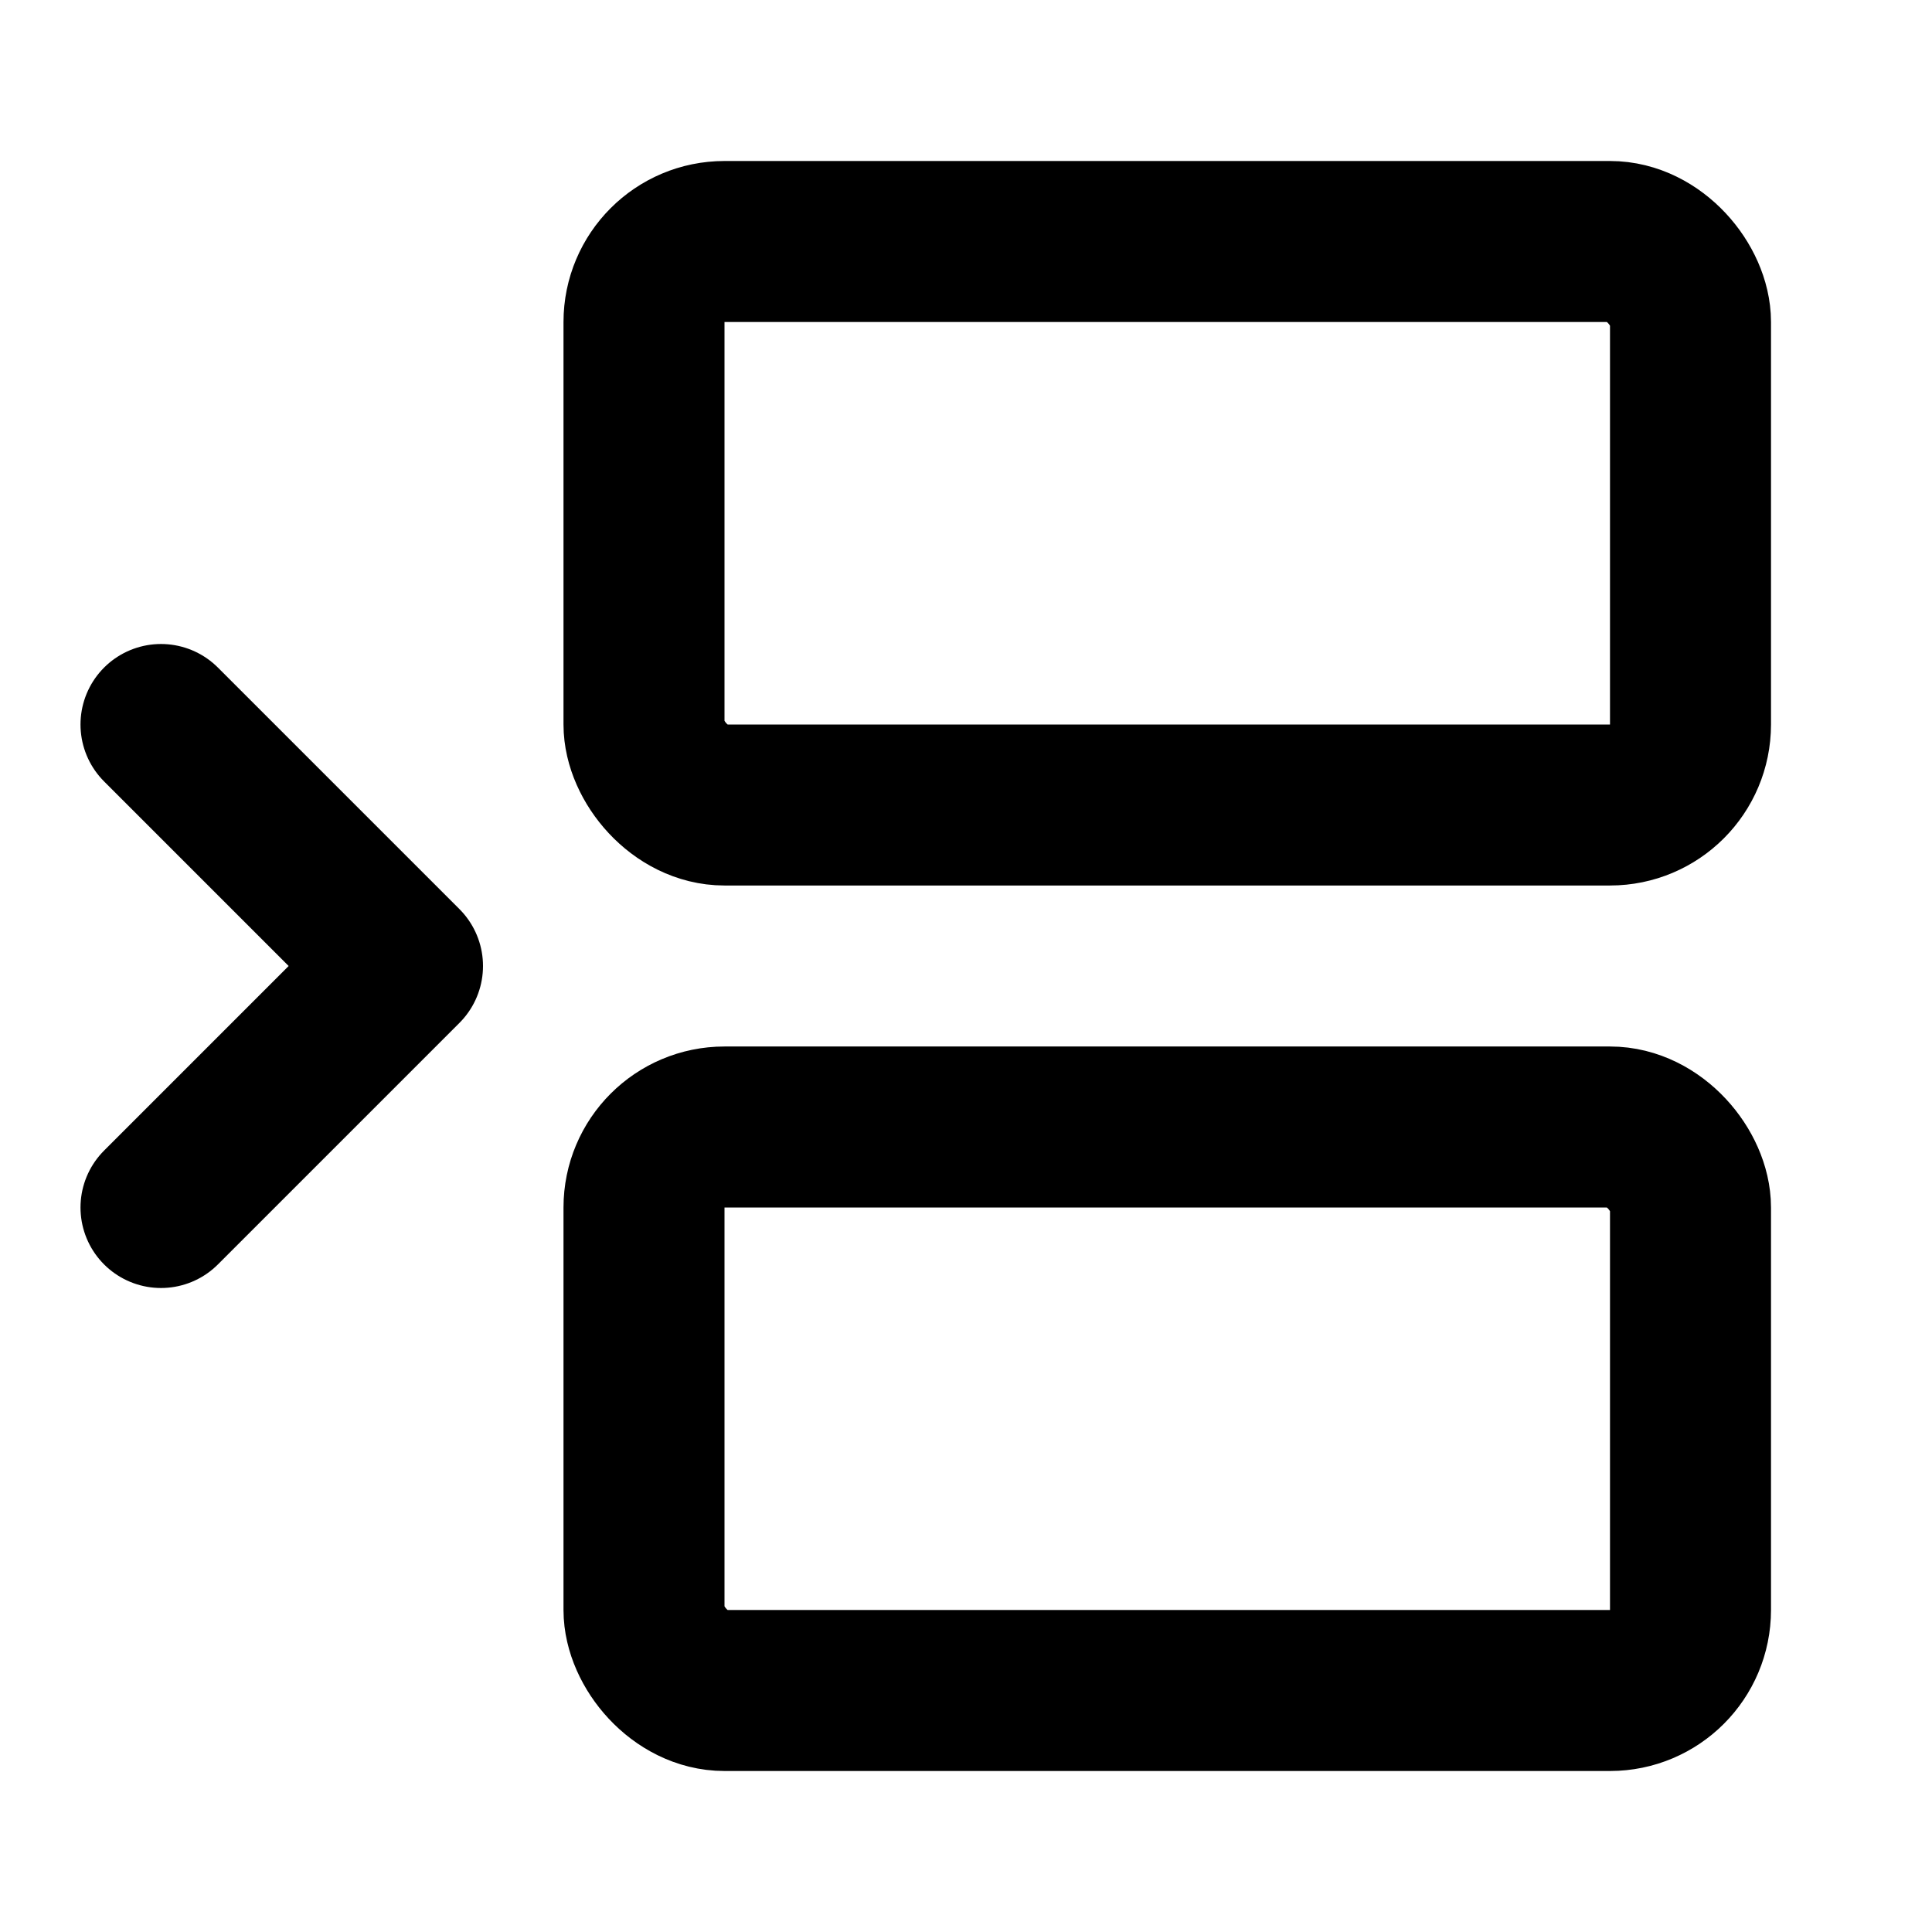 <svg xmlns="http://www.w3.org/2000/svg" width="24" height="24" viewBox="0 0 24 24" fill="none" stroke="currentColor" stroke-width="2" stroke-linecap="round" stroke-linejoin="round" class="lucide lucide-between-horizontal-start-icon lucide-between-horizontal-start"><rect width="13" height="7" x="8" y="3" rx="1"/><path d="m2 9 3 3-3 3"/><rect width="13" height="7" x="8" y="14" rx="1"/></svg>